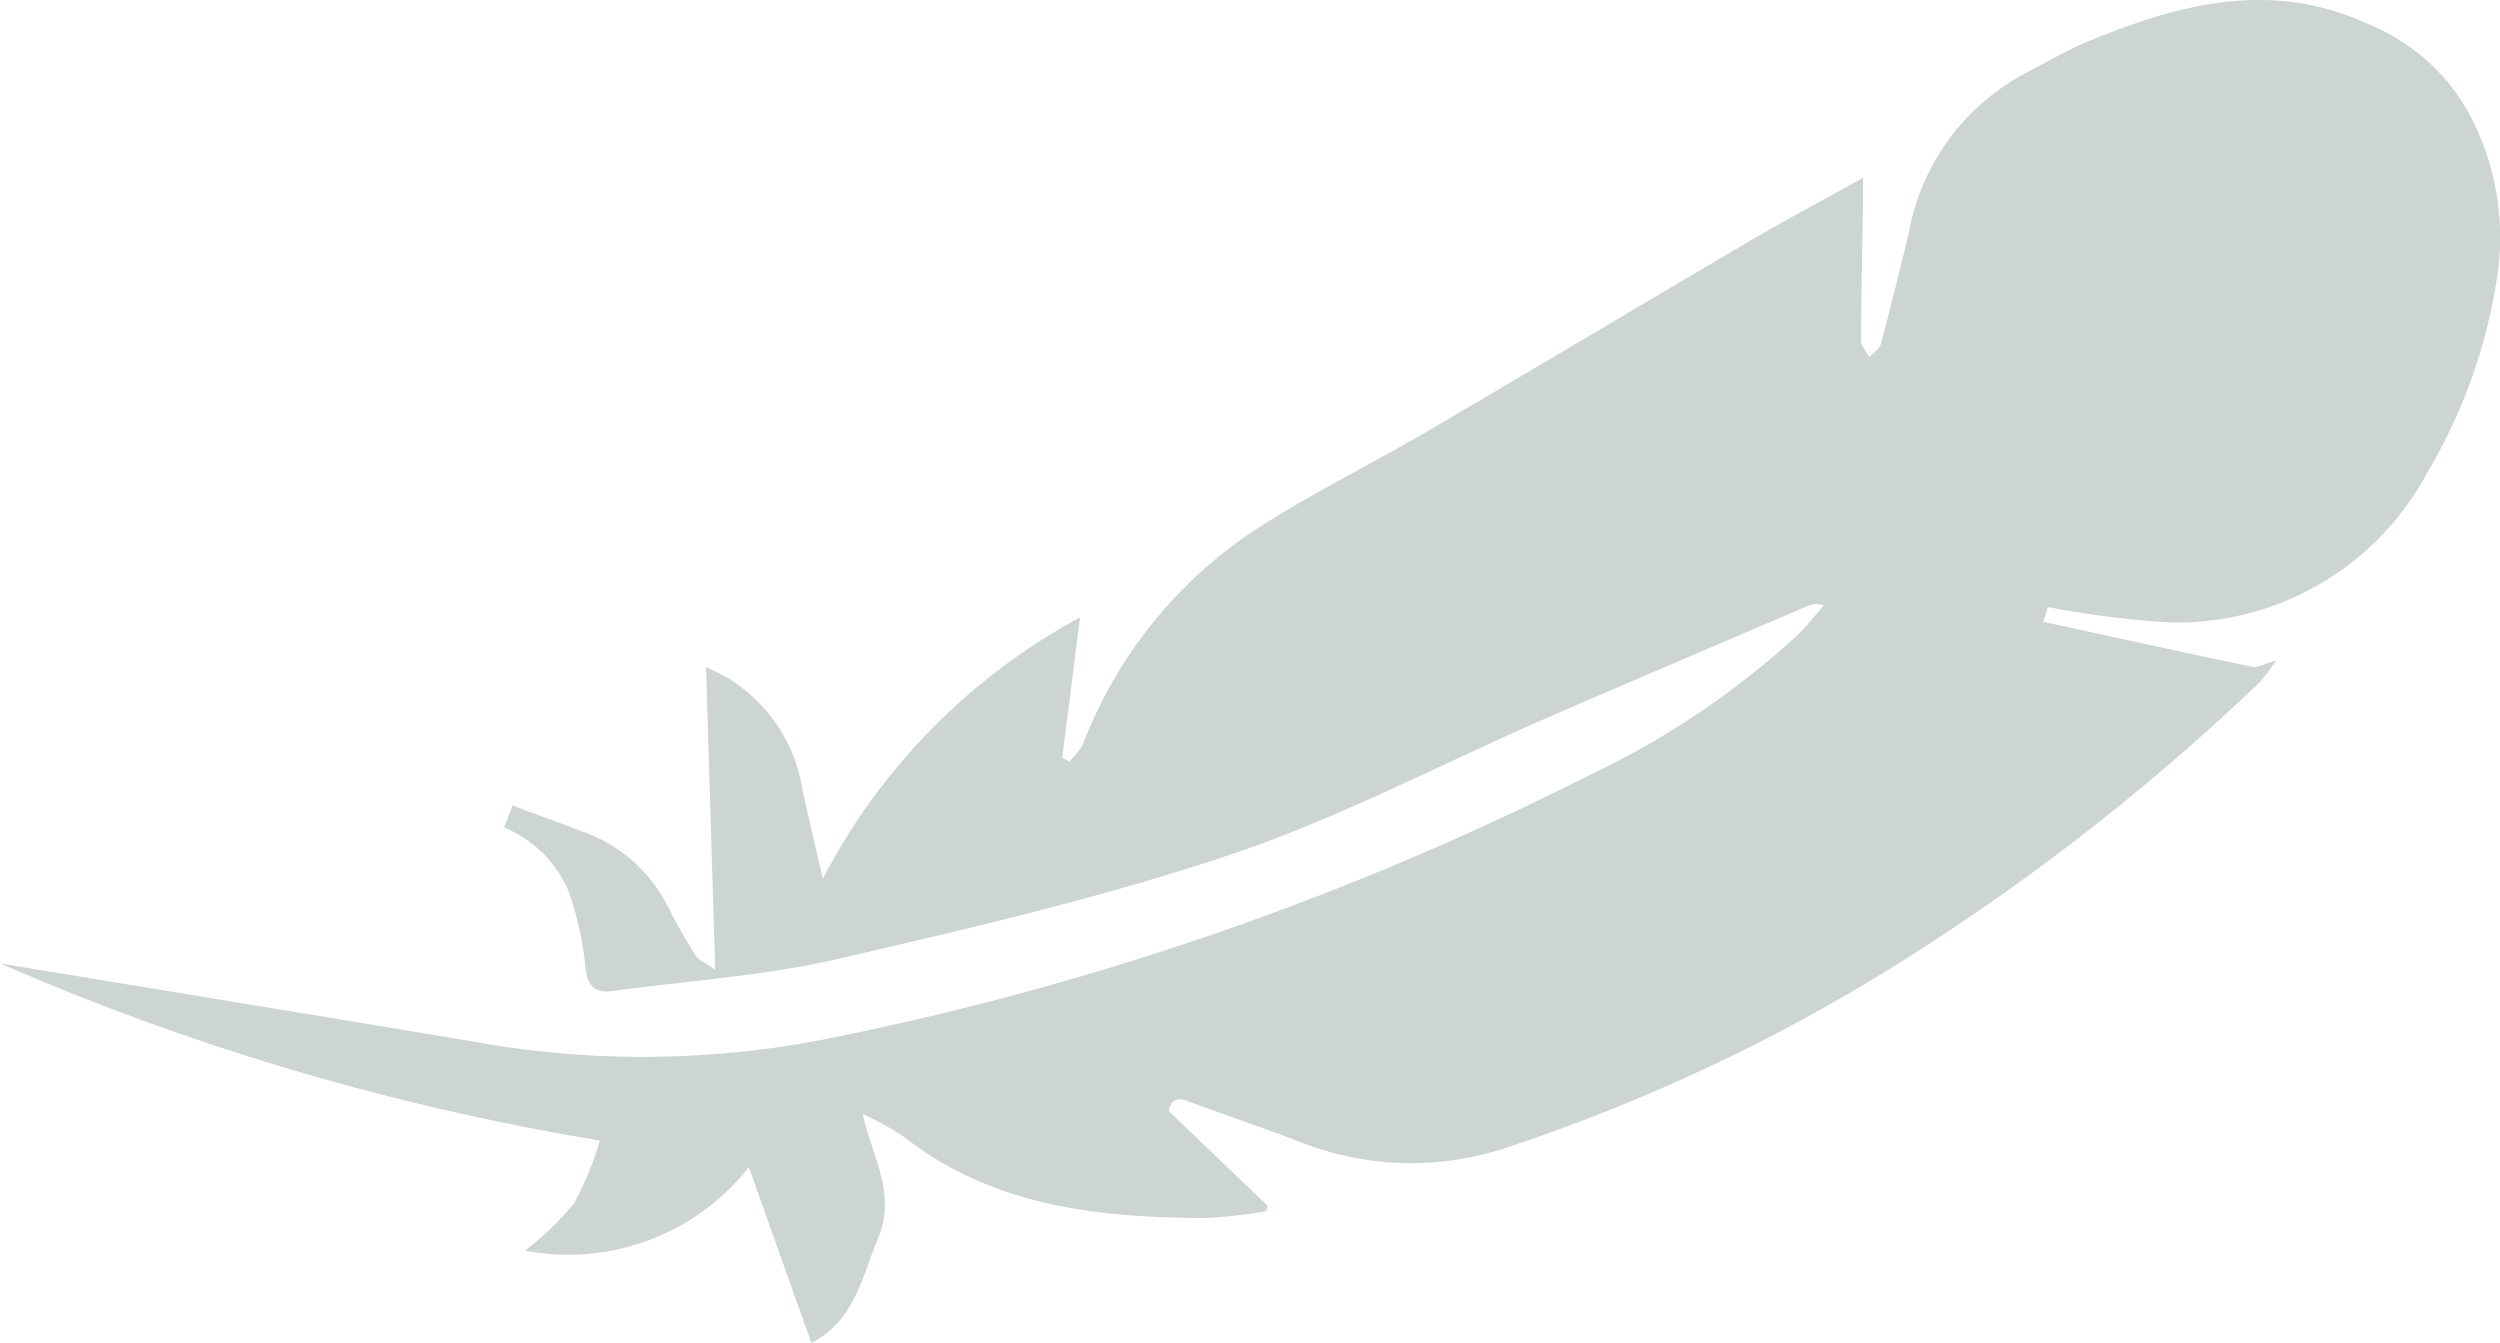 <?xml version="1.0" encoding="UTF-8"?>
<svg xmlns="http://www.w3.org/2000/svg" xmlns:xlink="http://www.w3.org/1999/xlink" width="73.596" height="39.536" viewBox="0 0 73.596 39.536">
  <defs>
    <clipPath id="clip-path">
      <rect id="Rectangle_263" data-name="Rectangle 263" width="73.596" height="39.536" transform="translate(0 0)" fill="none"></rect>
    </clipPath>
  </defs>
  <g id="icone-carbone-legerete" transform="translate(0 0)">
    <g id="Groupe_320" data-name="Groupe 320" clip-path="url(#clip-path)">
      <path id="Tracé_66" data-name="Tracé 66" d="M0,28.361a74.667,74.667,0,0,0,17.659,5.214,9.536,9.536,0,0,1-.768,1.863,9.187,9.187,0,0,1-1.434,1.378,6.761,6.761,0,0,0,6.587-2.456c.645,1.813,1.242,3.49,1.843,5.176,1.286-.675,1.49-1.954,1.964-3.087.549-1.311-.179-2.4-.452-3.651a8.455,8.455,0,0,1,1.212.67c2.629,2.053,5.717,2.378,8.886,2.388a15.045,15.045,0,0,0,1.785-.2c.012-.053.023-.107.035-.16L34.4,32.7c.092-.345.275-.4.591-.277,1.089.408,2.194.774,3.279,1.194a8.873,8.873,0,0,0,5.943.213,53.416,53.416,0,0,0,12.5-5.993,66.43,66.43,0,0,0,9.777-7.721,5.784,5.784,0,0,0,.521-.675c-.367.105-.552.222-.705.19-2.033-.425-4.063-.872-6.158-1.327l.142-.432a28.352,28.352,0,0,0,3.514.448,8.351,8.351,0,0,0,7.649-4.4,15.92,15.92,0,0,0,2.061-5.788,7.707,7.707,0,0,0-.875-4.876A5.929,5.929,0,0,0,69.73.715C66.888-.6,64.211.1,61.543,1.188c-.686.279-1.331.661-1.989,1.006a6.648,6.648,0,0,0-3.364,4.67c-.262,1.094-.534,2.186-.825,3.272-.039.144-.217.252-.33.376-.086-.158-.246-.316-.246-.473,0-1.356.033-2.712.055-4.067,0-.2,0-.407,0-.737-1.192.664-2.3,1.252-3.373,1.884-3.142,1.843-6.267,3.715-9.411,5.554-1.58.924-3.223,1.743-4.775,2.71a13.206,13.206,0,0,0-5.414,6.551,2.02,2.02,0,0,1-.4.483l-.2-.115c.167-1.315.334-2.629.524-4.128a18.4,18.4,0,0,0-7.573,7.693c-.217-.944-.415-1.764-.592-2.589a4.725,4.725,0,0,0-2.263-3.354c-.158-.09-.327-.162-.582-.288.089,2.968.176,5.838.269,8.913-.278-.2-.481-.274-.574-.42a16.508,16.508,0,0,1-.819-1.442A4.44,4.44,0,0,0,17.2,24.5c-.69-.267-1.387-.517-2.112-.787-.089.229-.162.42-.251.65a3.492,3.492,0,0,1,1.93,1.944,10.436,10.436,0,0,1,.47,2.171c.057.585.3.764.825.693,2.191-.3,4.417-.44,6.563-.933,3.9-.9,7.817-1.811,11.6-3.08,3.169-1.062,6.16-2.65,9.237-3.989,2.587-1.125,5.182-2.228,7.776-3.338a.633.633,0,0,1,.451-.009c-.251.287-.485.592-.757.858a24.619,24.619,0,0,1-6.2,4.167,87.693,87.693,0,0,1-22.607,7.777,27.915,27.915,0,0,1-10.176.041C9.287,29.886,4.621,29.122,0,28.361" fill="#ccd5d4"></path>
    </g>
  </g>
</svg>
